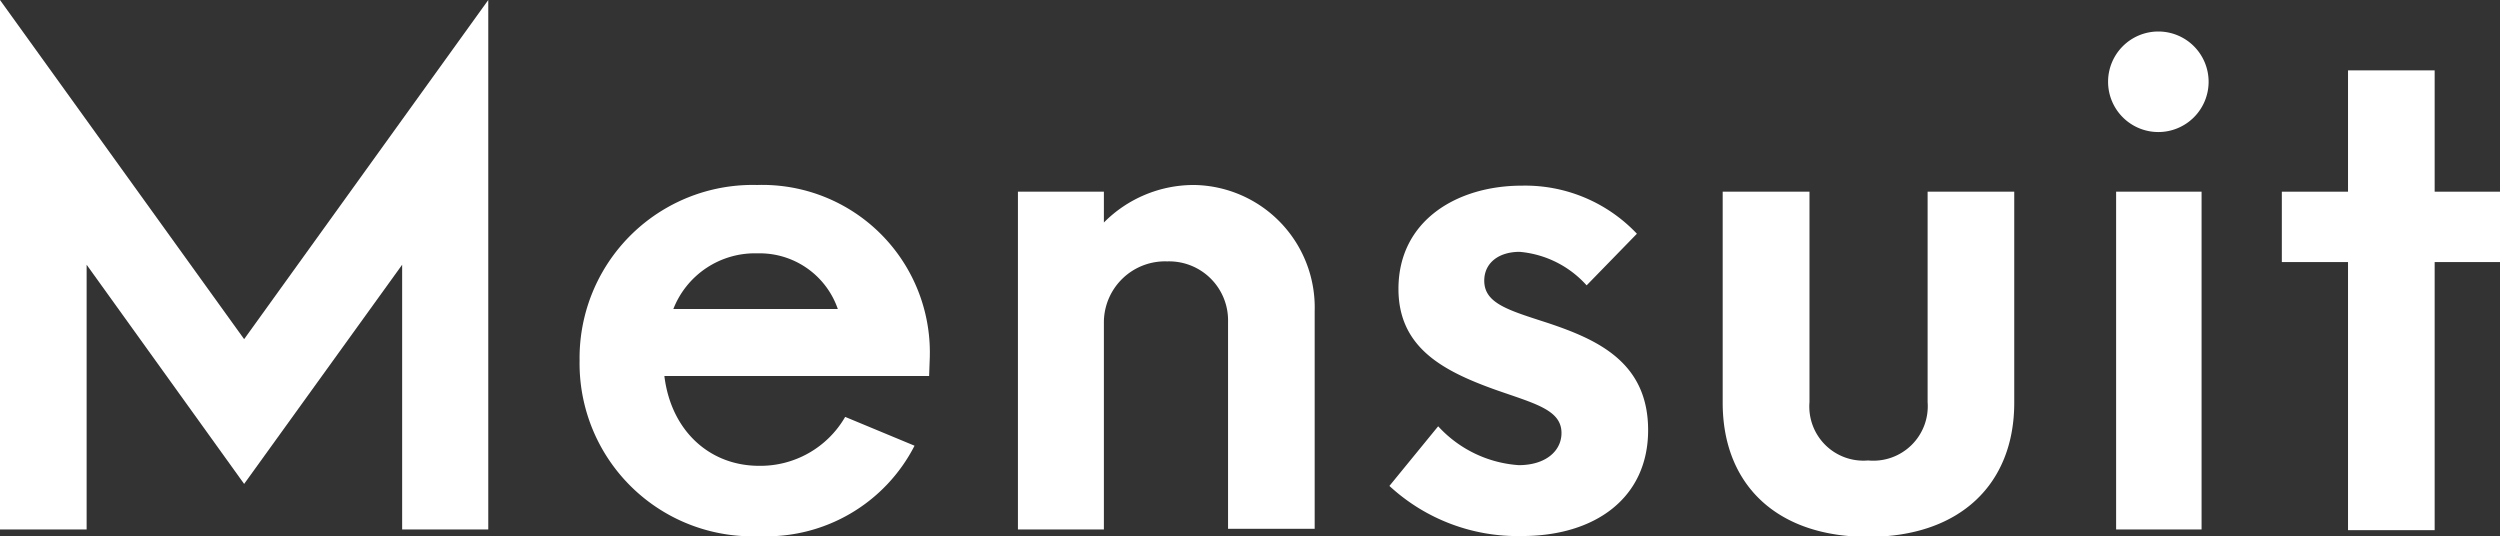 <svg id="Mensuit" xmlns="http://www.w3.org/2000/svg" viewBox="0 0 149.2 32"><rect x="0" y="0" width="149.2" height="32" fill="#333333" stroke="none"/><defs><style>.cls-1{fill:#fff;}</style></defs><path class="cls-1" d="M-207.81,1.05l14.57,20.24,14.57-20.24v31.6h-5.14V16.85l-9.43,13.08-9.4-13.08v15.8h-5.17Z" transform="translate(207.81 -1.05)"/><path class="cls-1" d="M-152.36,23.49h-15.8c.4,3.28,2.71,5.36,5.65,5.36a5.84,5.84,0,0,0,5.14-2.92l4.14,1.72a9.93,9.93,0,0,1-9.24,5.4,10.32,10.32,0,0,1-10.75-10.48,10.33,10.33,0,0,1,10.59-10.48,10,10,0,0,1,10.31,10.28Zm-15.28-4h9.83a4.93,4.93,0,0,0-4.78-3.32A5.23,5.23,0,0,0-167.64,19.53Z" transform="translate(207.81 -1.05)"/><path class="cls-1" d="M-147.06,12.49h5.13v1.84a7.55,7.55,0,0,1,5.38-2.24,7.31,7.31,0,0,1,7.2,7.52v13h-5.17V20.25a3.52,3.52,0,0,0-3.63-3.6,3.65,3.65,0,0,0-3.78,3.6v12.4h-5.13Z" transform="translate(207.81 -1.05)"/><path class="cls-1" d="M-124.89,30.05l2.91-3.56a7.18,7.18,0,0,0,4.81,2.32c1.6,0,2.55-.84,2.55-1.92,0-1.4-1.63-1.76-4-2.6-3.11-1.12-5.73-2.52-5.73-6,0-4.08,3.5-6.16,7.36-6.16A9.17,9.17,0,0,1-110.12,15l-3,3.08a6.07,6.07,0,0,0-4-2c-1.27,0-2.11.68-2.11,1.72,0,1.36,1.44,1.76,3.78,2.52,3,1,6,2.36,6,6.4s-3.15,6.32-7.53,6.32A11.26,11.26,0,0,1-124.89,30.05Z" transform="translate(207.81 -1.05)"/><path class="cls-1" d="M-105,25.09V12.49h5.18V25.05a3.23,3.23,0,0,0,3.5,3.48,3.25,3.25,0,0,0,3.55-3.48V12.49h5.17v12.6c0,4.84-3.22,8-8.72,8S-105,29.93-105,25.09Z" transform="translate(207.81 -1.05)"/><path class="cls-1" d="M-82,5.93a3,3,0,0,1,3-3,3,3,0,0,1,3,3,3,3,0,0,1-3,3A3,3,0,0,1-82,5.93Zm.48,6.56h5.1V32.65h-5.1Z" transform="translate(207.81 -1.05)"/><path class="cls-1" d="M-67.68,16.69h-3.95v-4.2h3.95V5.25h5.17v7.24h3.9v4.2h-3.9v16h-5.17Z" transform="translate(207.81 -1.05)"/></svg>